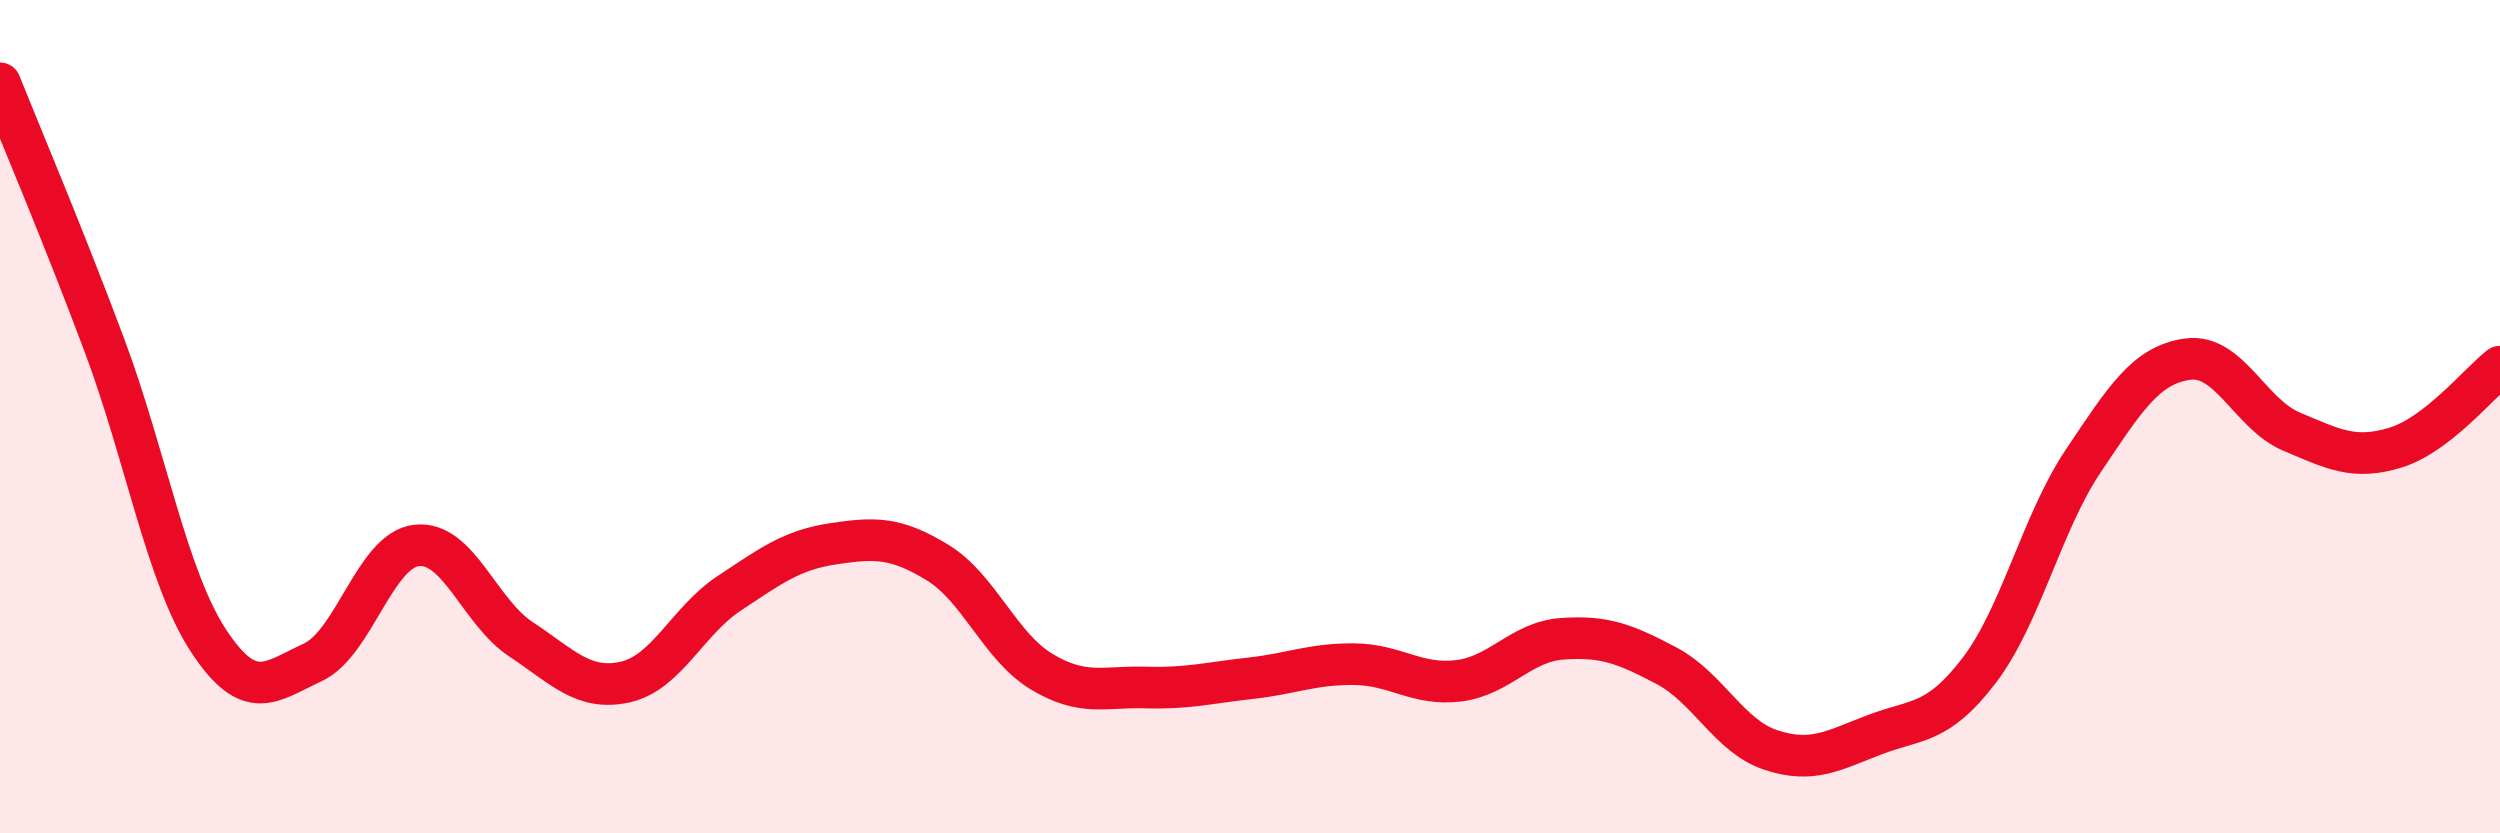 
    <svg width="60" height="20" viewBox="0 0 60 20" xmlns="http://www.w3.org/2000/svg">
      <path
        d="M 0,2 C 0.5,3.25 1.5,5.6 2.5,8.27 C 3.5,10.94 4,13.84 5,15.37 C 6,16.9 6.5,16.36 7.5,15.9 C 8.5,15.44 9,13.2 10,13.09 C 11,12.98 11.5,14.68 12.5,15.34 C 13.5,16 14,16.59 15,16.37 C 16,16.15 16.5,14.9 17.5,14.24 C 18.5,13.58 19,13.2 20,13.05 C 21,12.9 21.5,12.89 22.5,13.5 C 23.5,14.11 24,15.52 25,16.12 C 26,16.72 26.5,16.47 27.5,16.5 C 28.5,16.53 29,16.39 30,16.28 C 31,16.17 31.5,15.93 32.5,15.94 C 33.5,15.95 34,16.46 35,16.34 C 36,16.22 36.5,15.4 37.5,15.33 C 38.5,15.26 39,15.45 40,15.98 C 41,16.51 41.5,17.67 42.5,18 C 43.5,18.33 44,18.01 45,17.63 C 46,17.25 46.5,17.4 47.5,16.09 C 48.5,14.78 49,12.55 50,11.06 C 51,9.57 51.5,8.76 52.5,8.62 C 53.5,8.48 54,9.94 55,10.36 C 56,10.78 56.5,11.05 57.5,10.74 C 58.5,10.43 59.5,9.19 60,8.8L60 20L0 20Z"
        fill="#EB0A25"
        opacity="0.1"
        stroke-linecap="round"
        stroke-linejoin="round"
      />
      <path
        d="M 0,2 C 0.5,3.25 1.5,5.6 2.5,8.27 C 3.5,10.94 4,13.84 5,15.37 C 6,16.9 6.5,16.36 7.5,15.9 C 8.5,15.44 9,13.2 10,13.09 C 11,12.98 11.5,14.68 12.5,15.34 C 13.5,16 14,16.59 15,16.37 C 16,16.15 16.5,14.9 17.5,14.24 C 18.5,13.58 19,13.2 20,13.05 C 21,12.9 21.5,12.89 22.5,13.5 C 23.5,14.11 24,15.52 25,16.12 C 26,16.72 26.5,16.47 27.5,16.5 C 28.5,16.53 29,16.39 30,16.28 C 31,16.17 31.5,15.93 32.5,15.94 C 33.5,15.95 34,16.46 35,16.34 C 36,16.22 36.5,15.4 37.5,15.33 C 38.5,15.26 39,15.45 40,15.98 C 41,16.51 41.5,17.67 42.5,18 C 43.5,18.33 44,18.01 45,17.63 C 46,17.25 46.5,17.4 47.5,16.09 C 48.5,14.78 49,12.55 50,11.06 C 51,9.57 51.5,8.76 52.5,8.62 C 53.5,8.48 54,9.94 55,10.36 C 56,10.78 56.5,11.05 57.5,10.74 C 58.5,10.43 59.5,9.19 60,8.8"
        stroke="#EB0A25"
        stroke-width="1"
        fill="none"
        stroke-linecap="round"
        stroke-linejoin="round"
      />
    </svg>
  